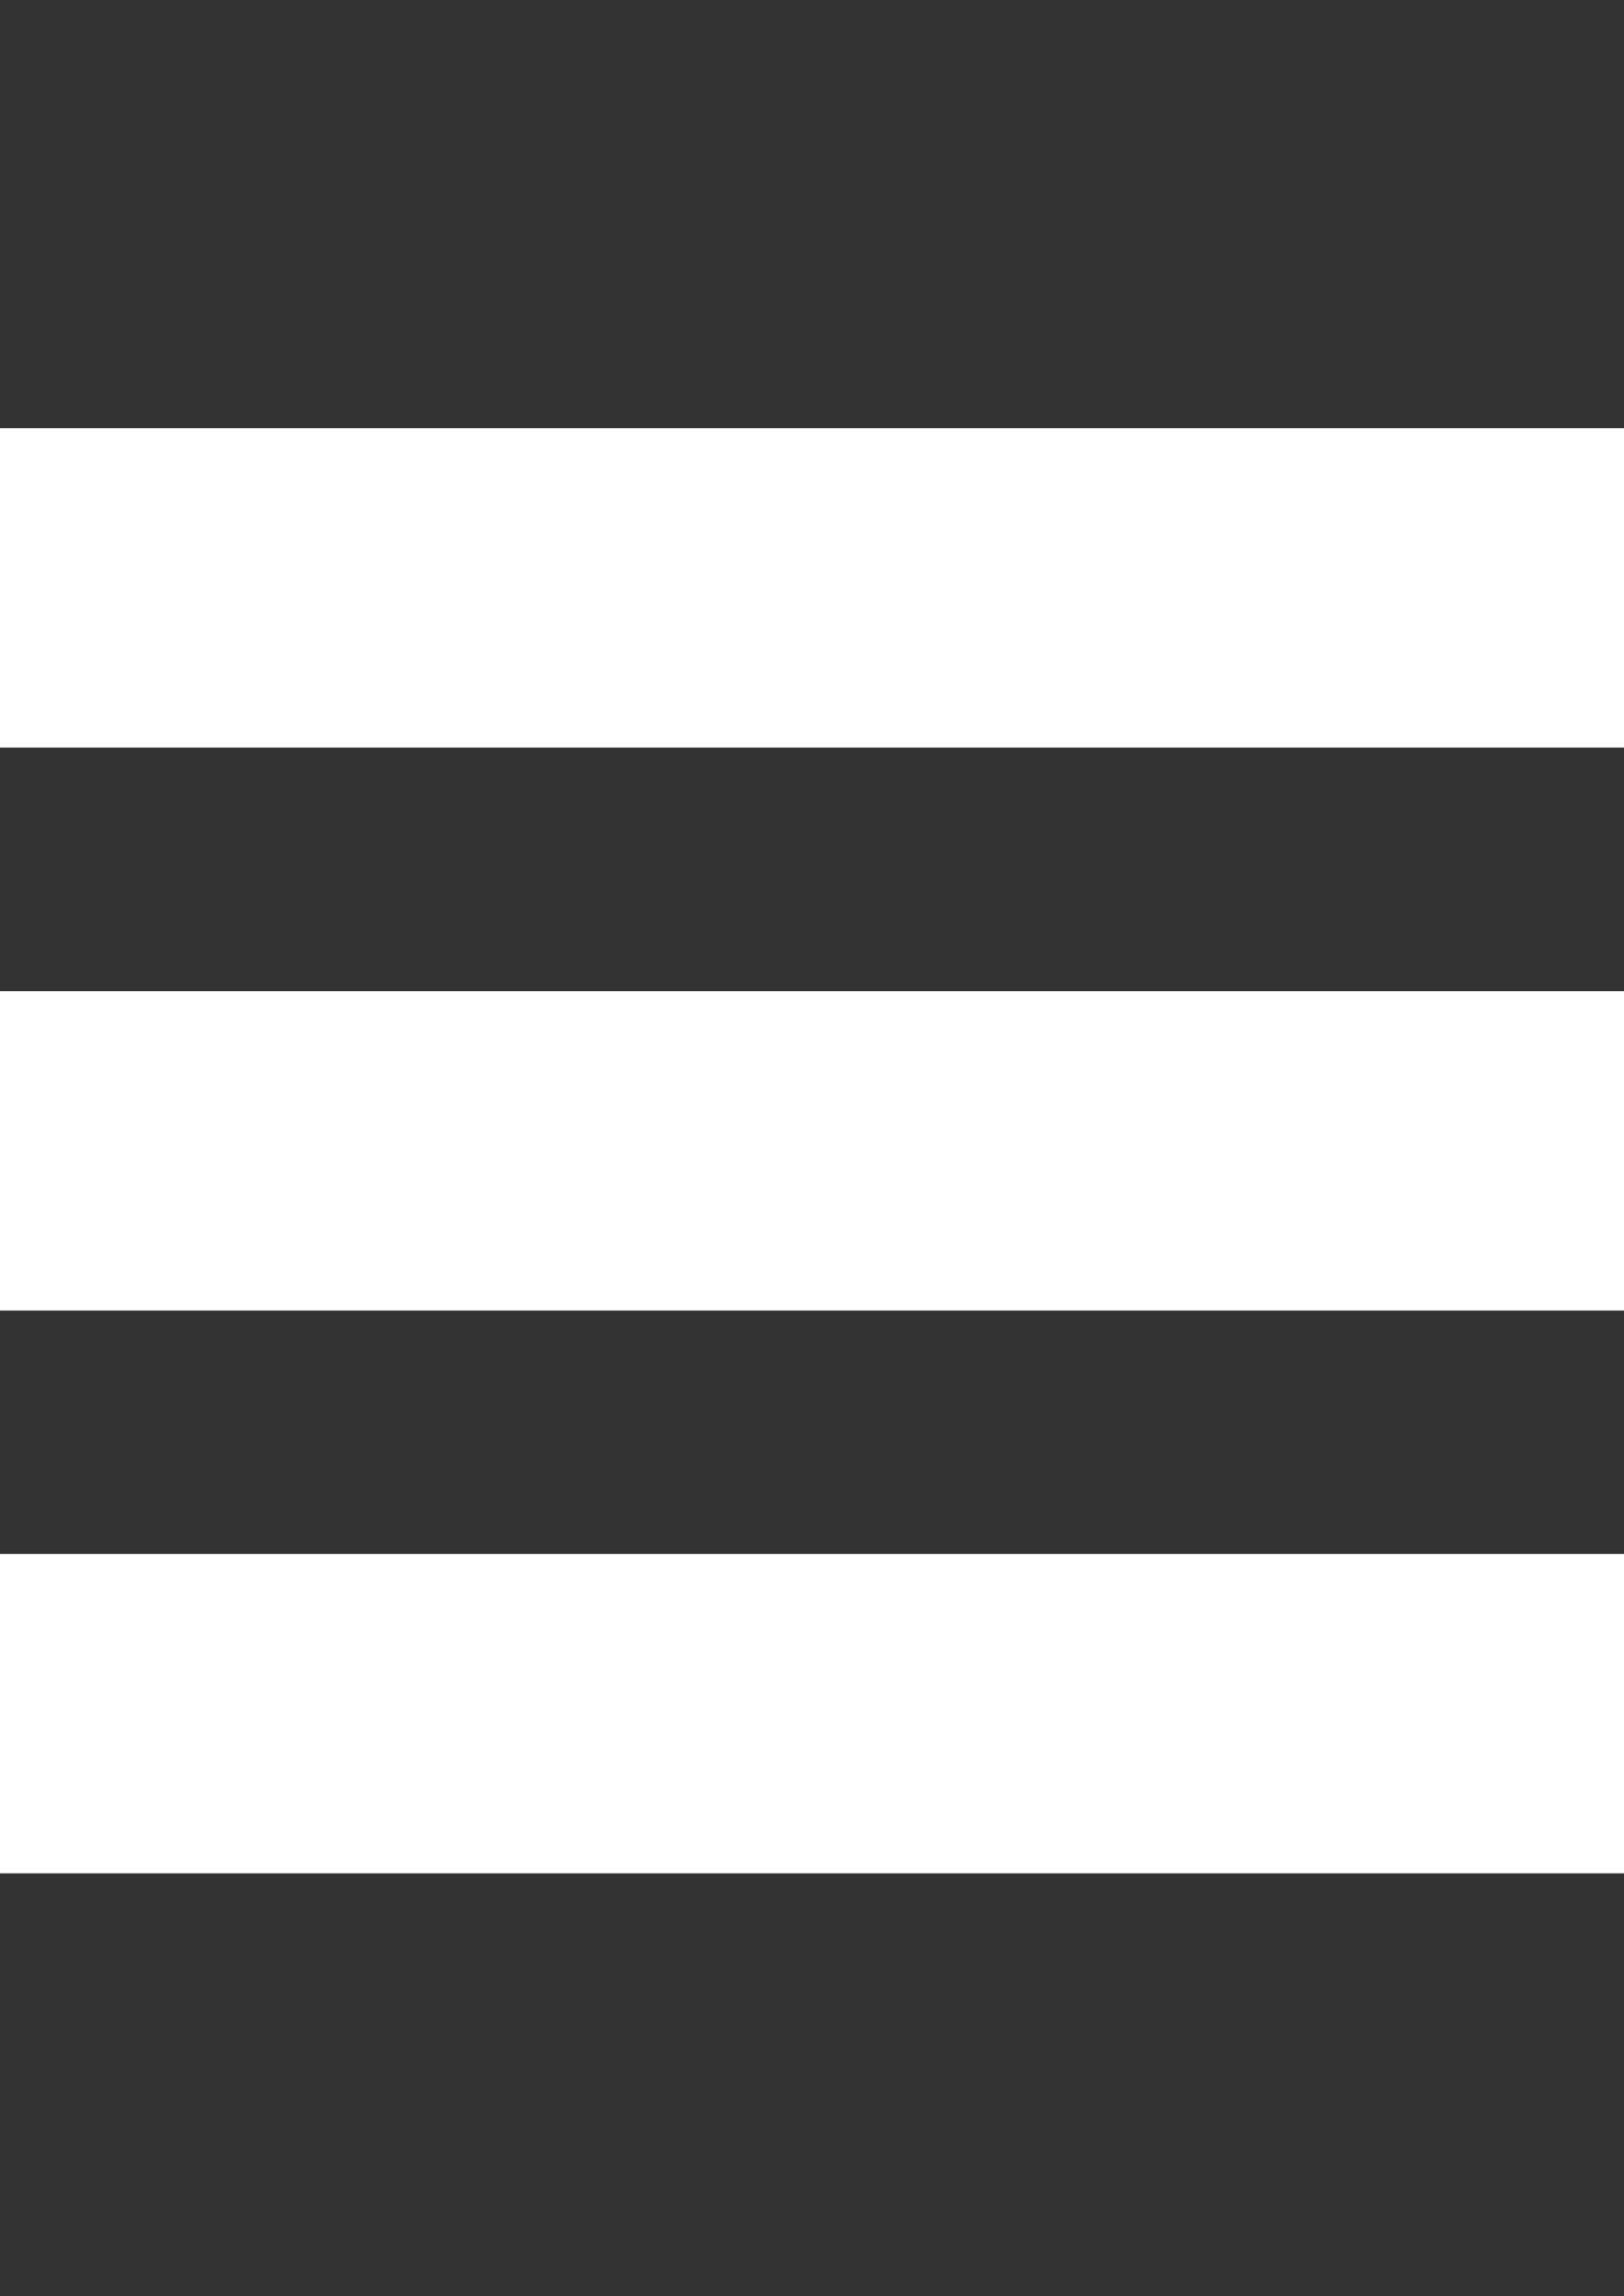 <?xml version="1.0" encoding="utf-8"?>
<!-- Generator: Adobe Illustrator 18.0.0, SVG Export Plug-In . SVG Version: 6.00 Build 0)  -->
<!DOCTYPE svg PUBLIC "-//W3C//DTD SVG 1.1//EN" "http://www.w3.org/Graphics/SVG/1.1/DTD/svg11.dtd">
<svg version="1.1" id="Layer_1" xmlns="http://www.w3.org/2000/svg" xmlns:xlink="http://www.w3.org/1999/xlink" x="0px" y="0px"
	 viewBox="0 0 841.9 1190.6" enable-background="new 0 0 841.9 1190.6" xml:space="preserve">
<rect x="0" y="0" width="841.9" height="1190.6" fill="#333333" stroke="none"/>
<rect y="222" fill="#FFFFFF" width="841.9" height="165.6"/>
<rect y="513.9" fill="#FFFFFF" width="841.9" height="165.6"/>
<rect y="805.7" fill="#FFFFFF" width="841.9" height="165.6"/>
</svg>
